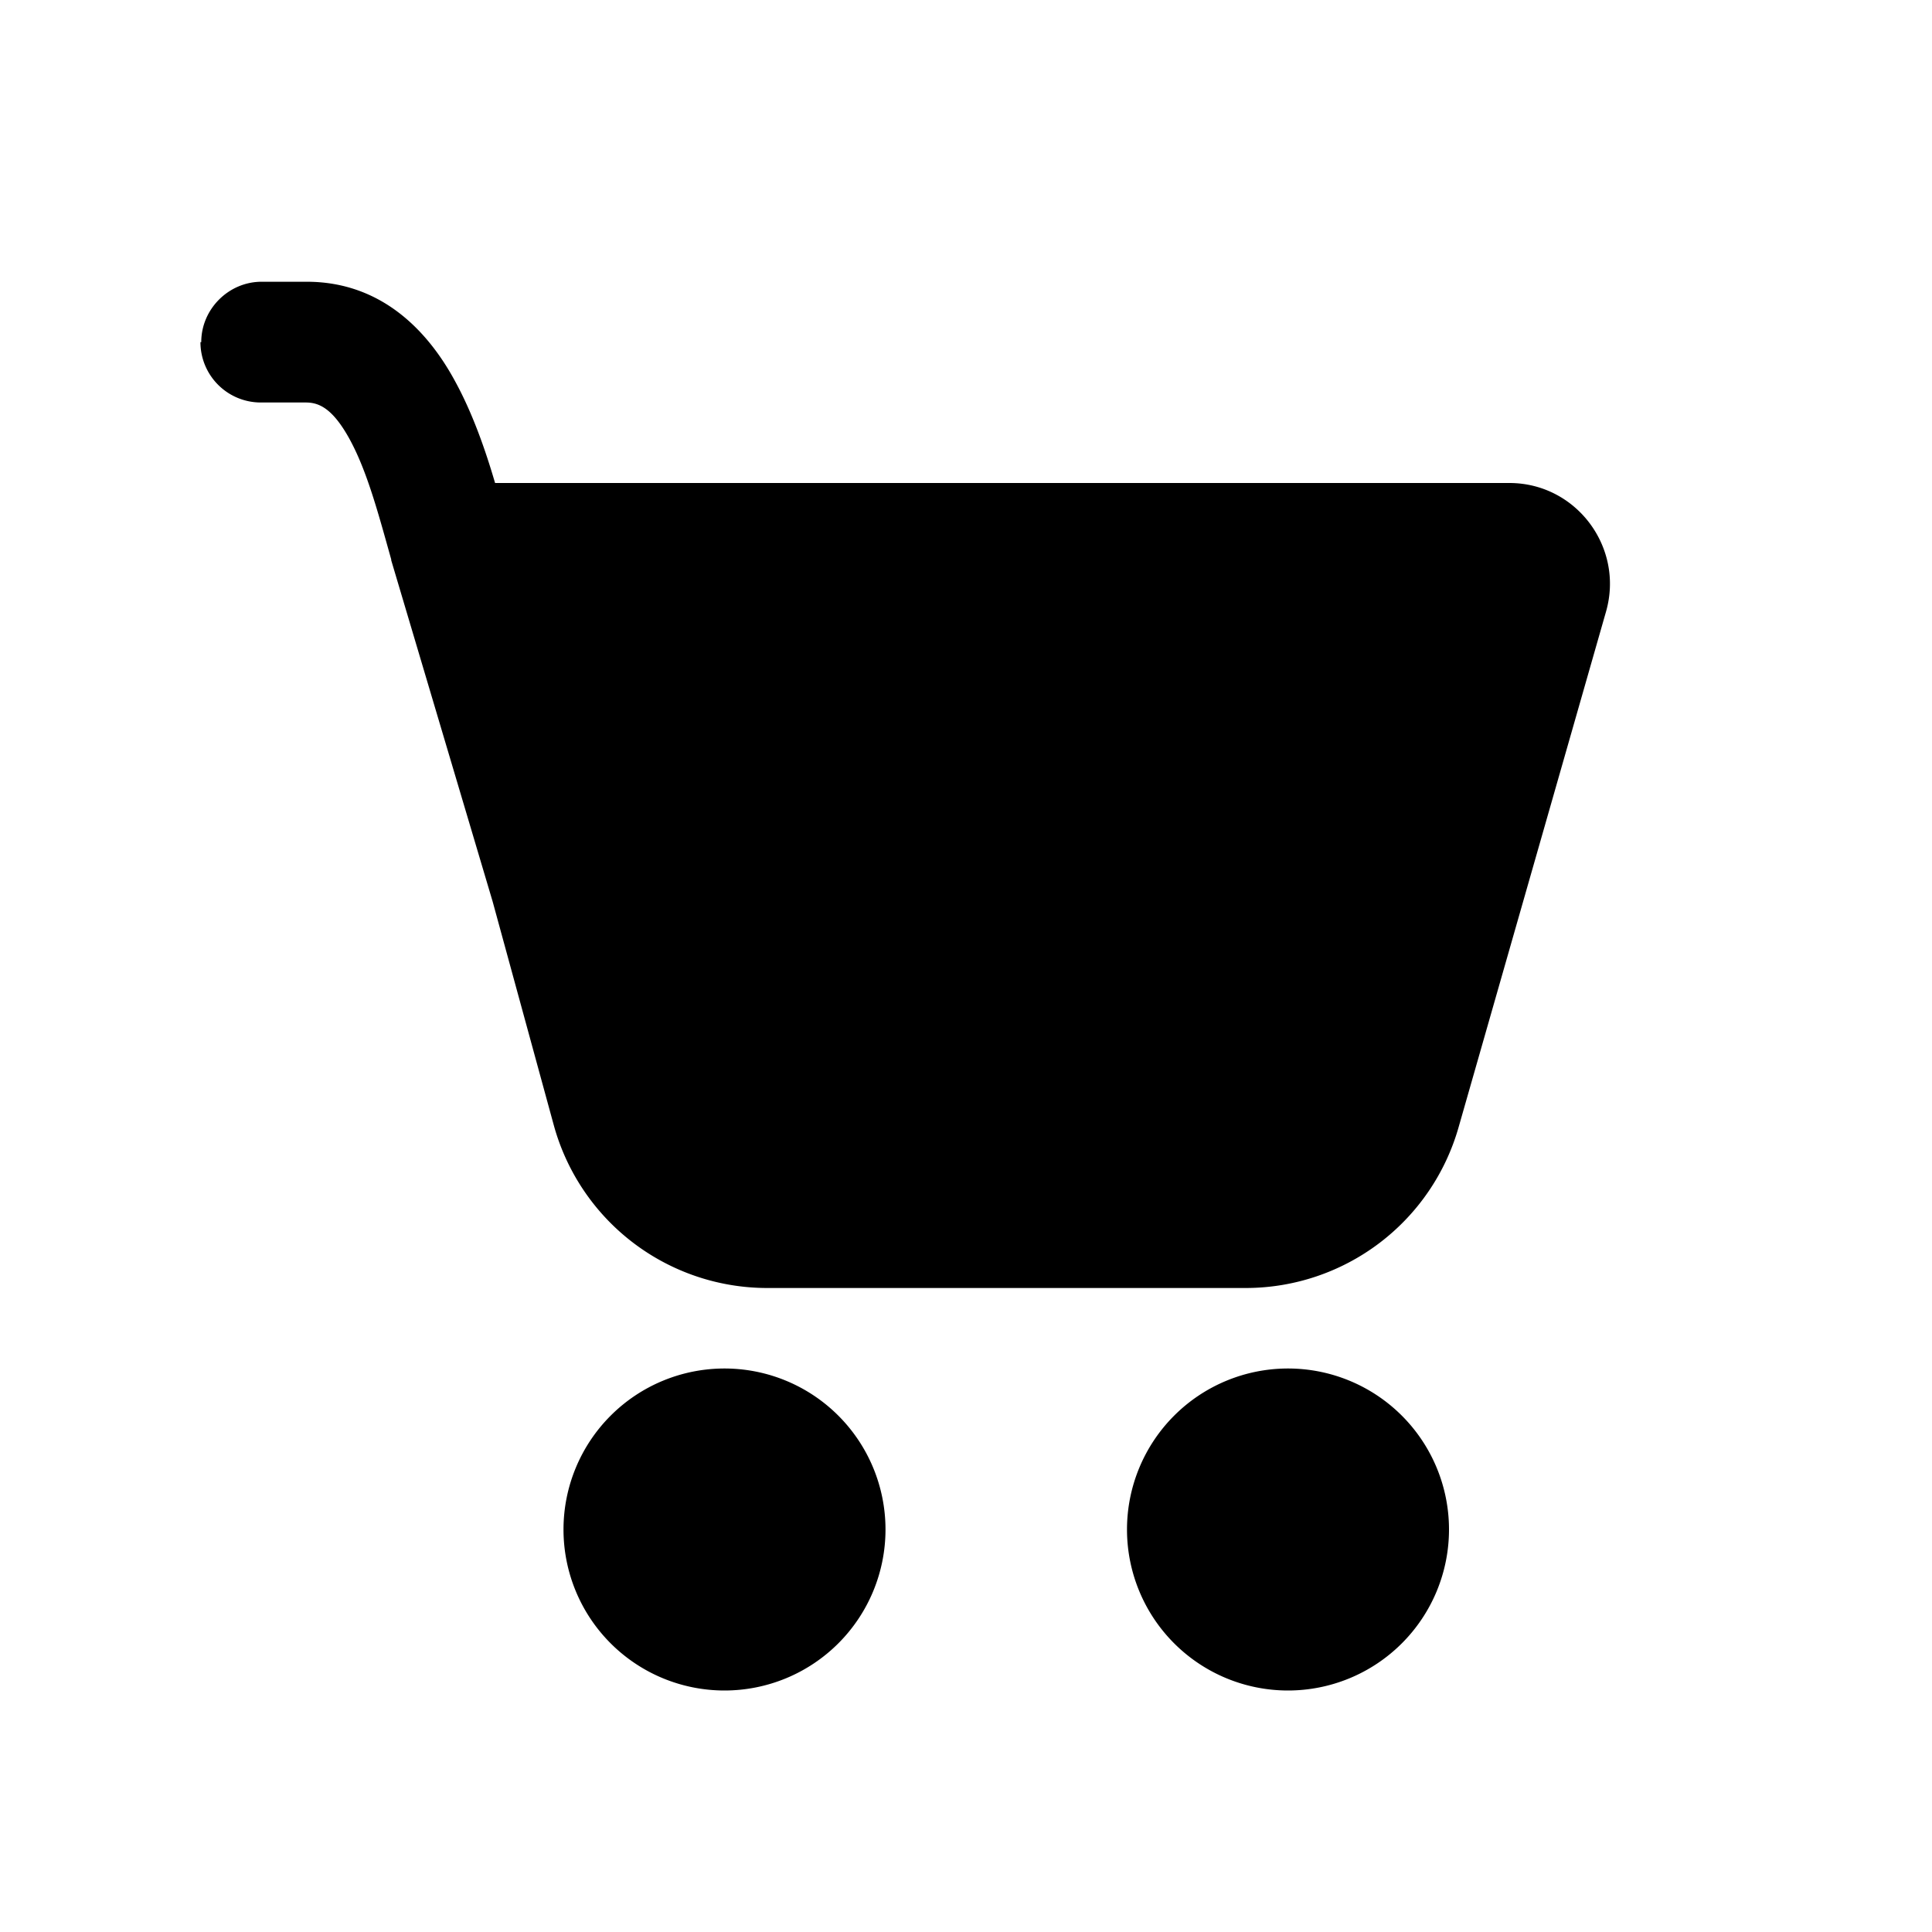 <svg width="24" height="24" viewBox="0 0 24 24" xmlns="http://www.w3.org/2000/svg"><path d="M2.5 4.25c0-.41.34-.75.75-.75h.56c.95 0 1.52.64 1.84 1.23.22.4.38.86.5 1.27h12.6c.83 0 1.43.8 1.2 1.6L18.12 14a2.75 2.75 0 0 1-2.64 2H9.53a2.75 2.75 0 0 1-2.65-2.02l-.76-2.78-1.26-4.24v-.01c-.16-.57-.3-1.1-.52-1.5C4.13 5.07 3.96 5 3.8 5h-.56a.75.75 0 0 1-.75-.75ZM9 21a2 2 0 1 0 0-4 2 2 0 0 0 0 4Zm7 0a2 2 0 1 0 0-4 2 2 0 0 0 0 4Z"/></svg>